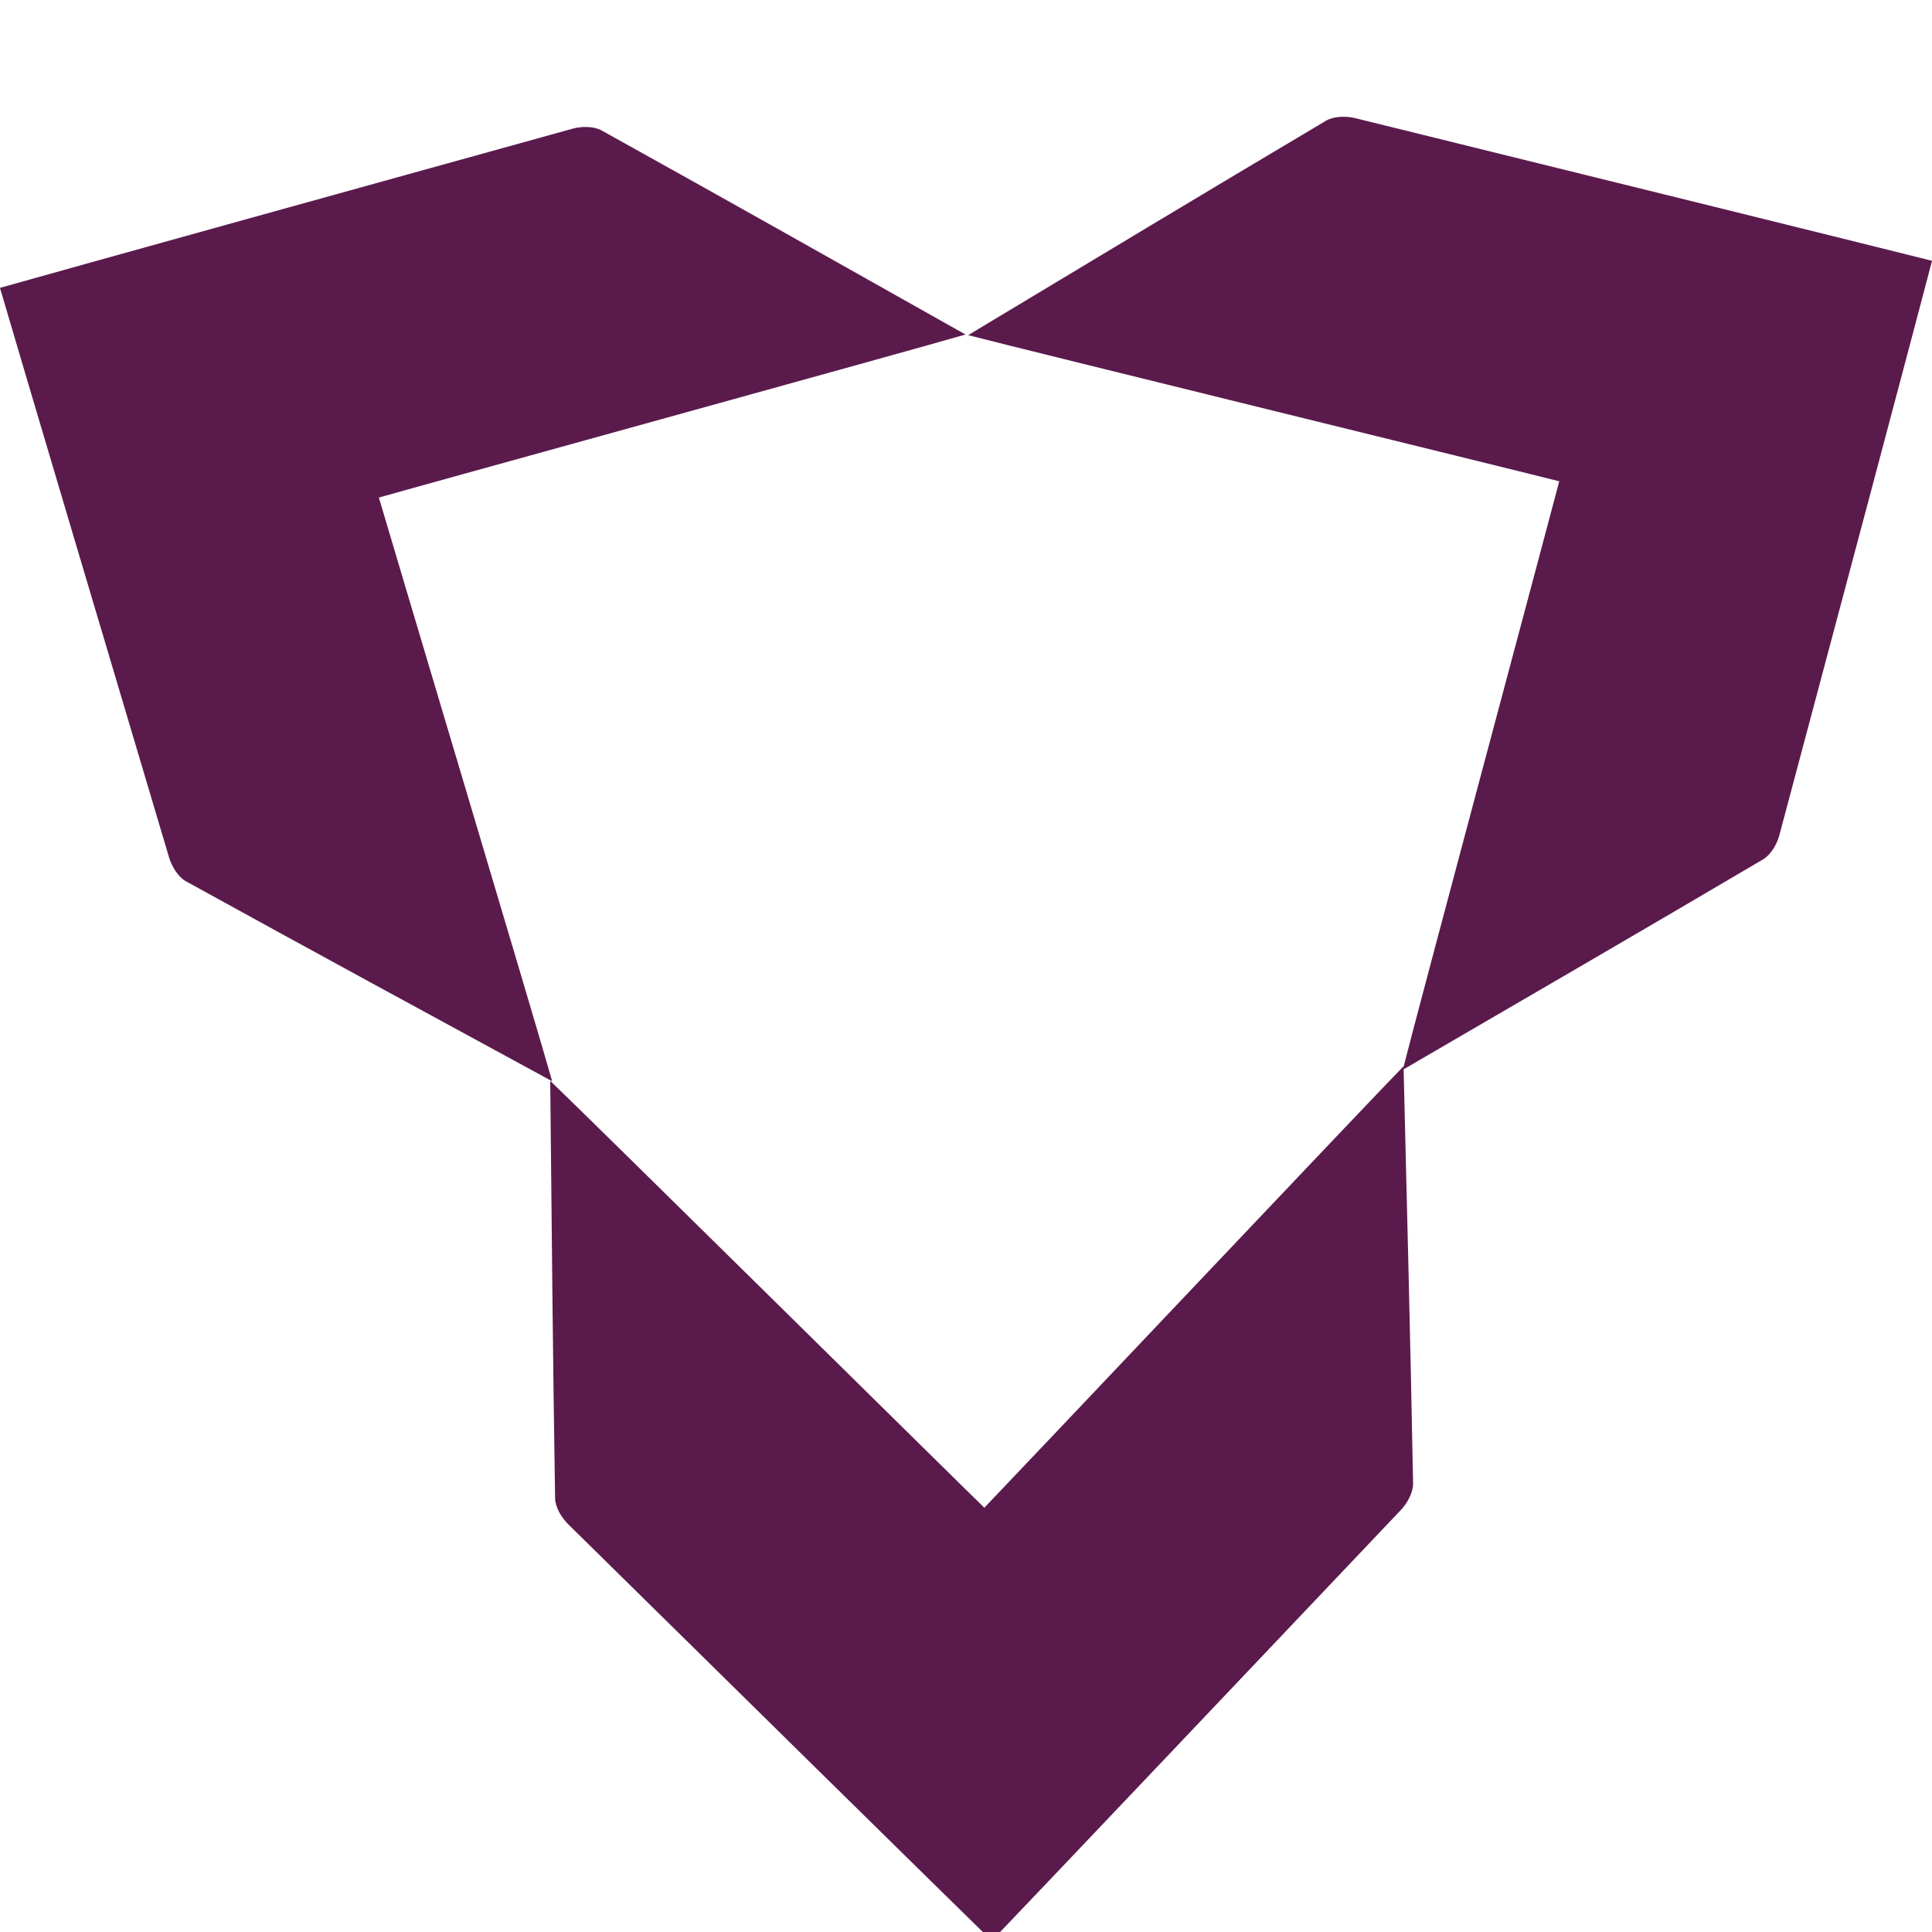 <?xml version="1.0" encoding="UTF-8"?> <svg xmlns="http://www.w3.org/2000/svg" id="Layer_1" width="186.38" height="186.38" viewBox="0 0 186.38 186.38"><defs><style>.cls-1{fill:#5b1a4c;}</style></defs><path class="cls-1" d="m186.38,25.16c-3.88-.99-40.67-10.08-55.67-13.77-.87-.21-2.05-.18-2.78.25-11.54,6.85-23.03,13.78-34.53,20.69,4.55,1.2,55.14,13.6,57.02,14.1-.47,1.87-13.96,52.2-15.09,56.77,11.59-6.75,23.2-13.48,34.76-20.3.73-.43,1.33-1.45,1.56-2.31,3.99-14.92,13.73-51.54,14.73-55.42"></path><path class="cls-1" d="m95.68,187.22c2.78-2.88,28.86-30.37,39.49-41.58.61-.65,1.17-1.69,1.15-2.54-.25-13.42-.59-26.83-.92-40.24-3.29,3.36-39.09,41.21-40.44,42.59-1.4-1.33-38.47-37.94-41.88-41.18.14,13.42.25,26.83.47,40.25,0,.85.61,1.87,1.24,2.5,11,10.84,38.02,37.42,40.89,40.21"></path><path class="cls-1" d="m0,27.78c1.11,3.84,11.91,40.17,16.32,54.97.26.86.88,1.86,1.62,2.27,11.75,6.48,23.54,12.88,35.33,19.29-1.26-4.53-16.19-54.44-16.72-56.31,1.85-.55,52.08-14.4,56.59-15.73-11.69-6.58-23.38-13.18-35.11-19.69-.74-.41-1.93-.41-2.78-.17C40.36,16.53,3.85,26.67,0,27.77"></path></svg> 